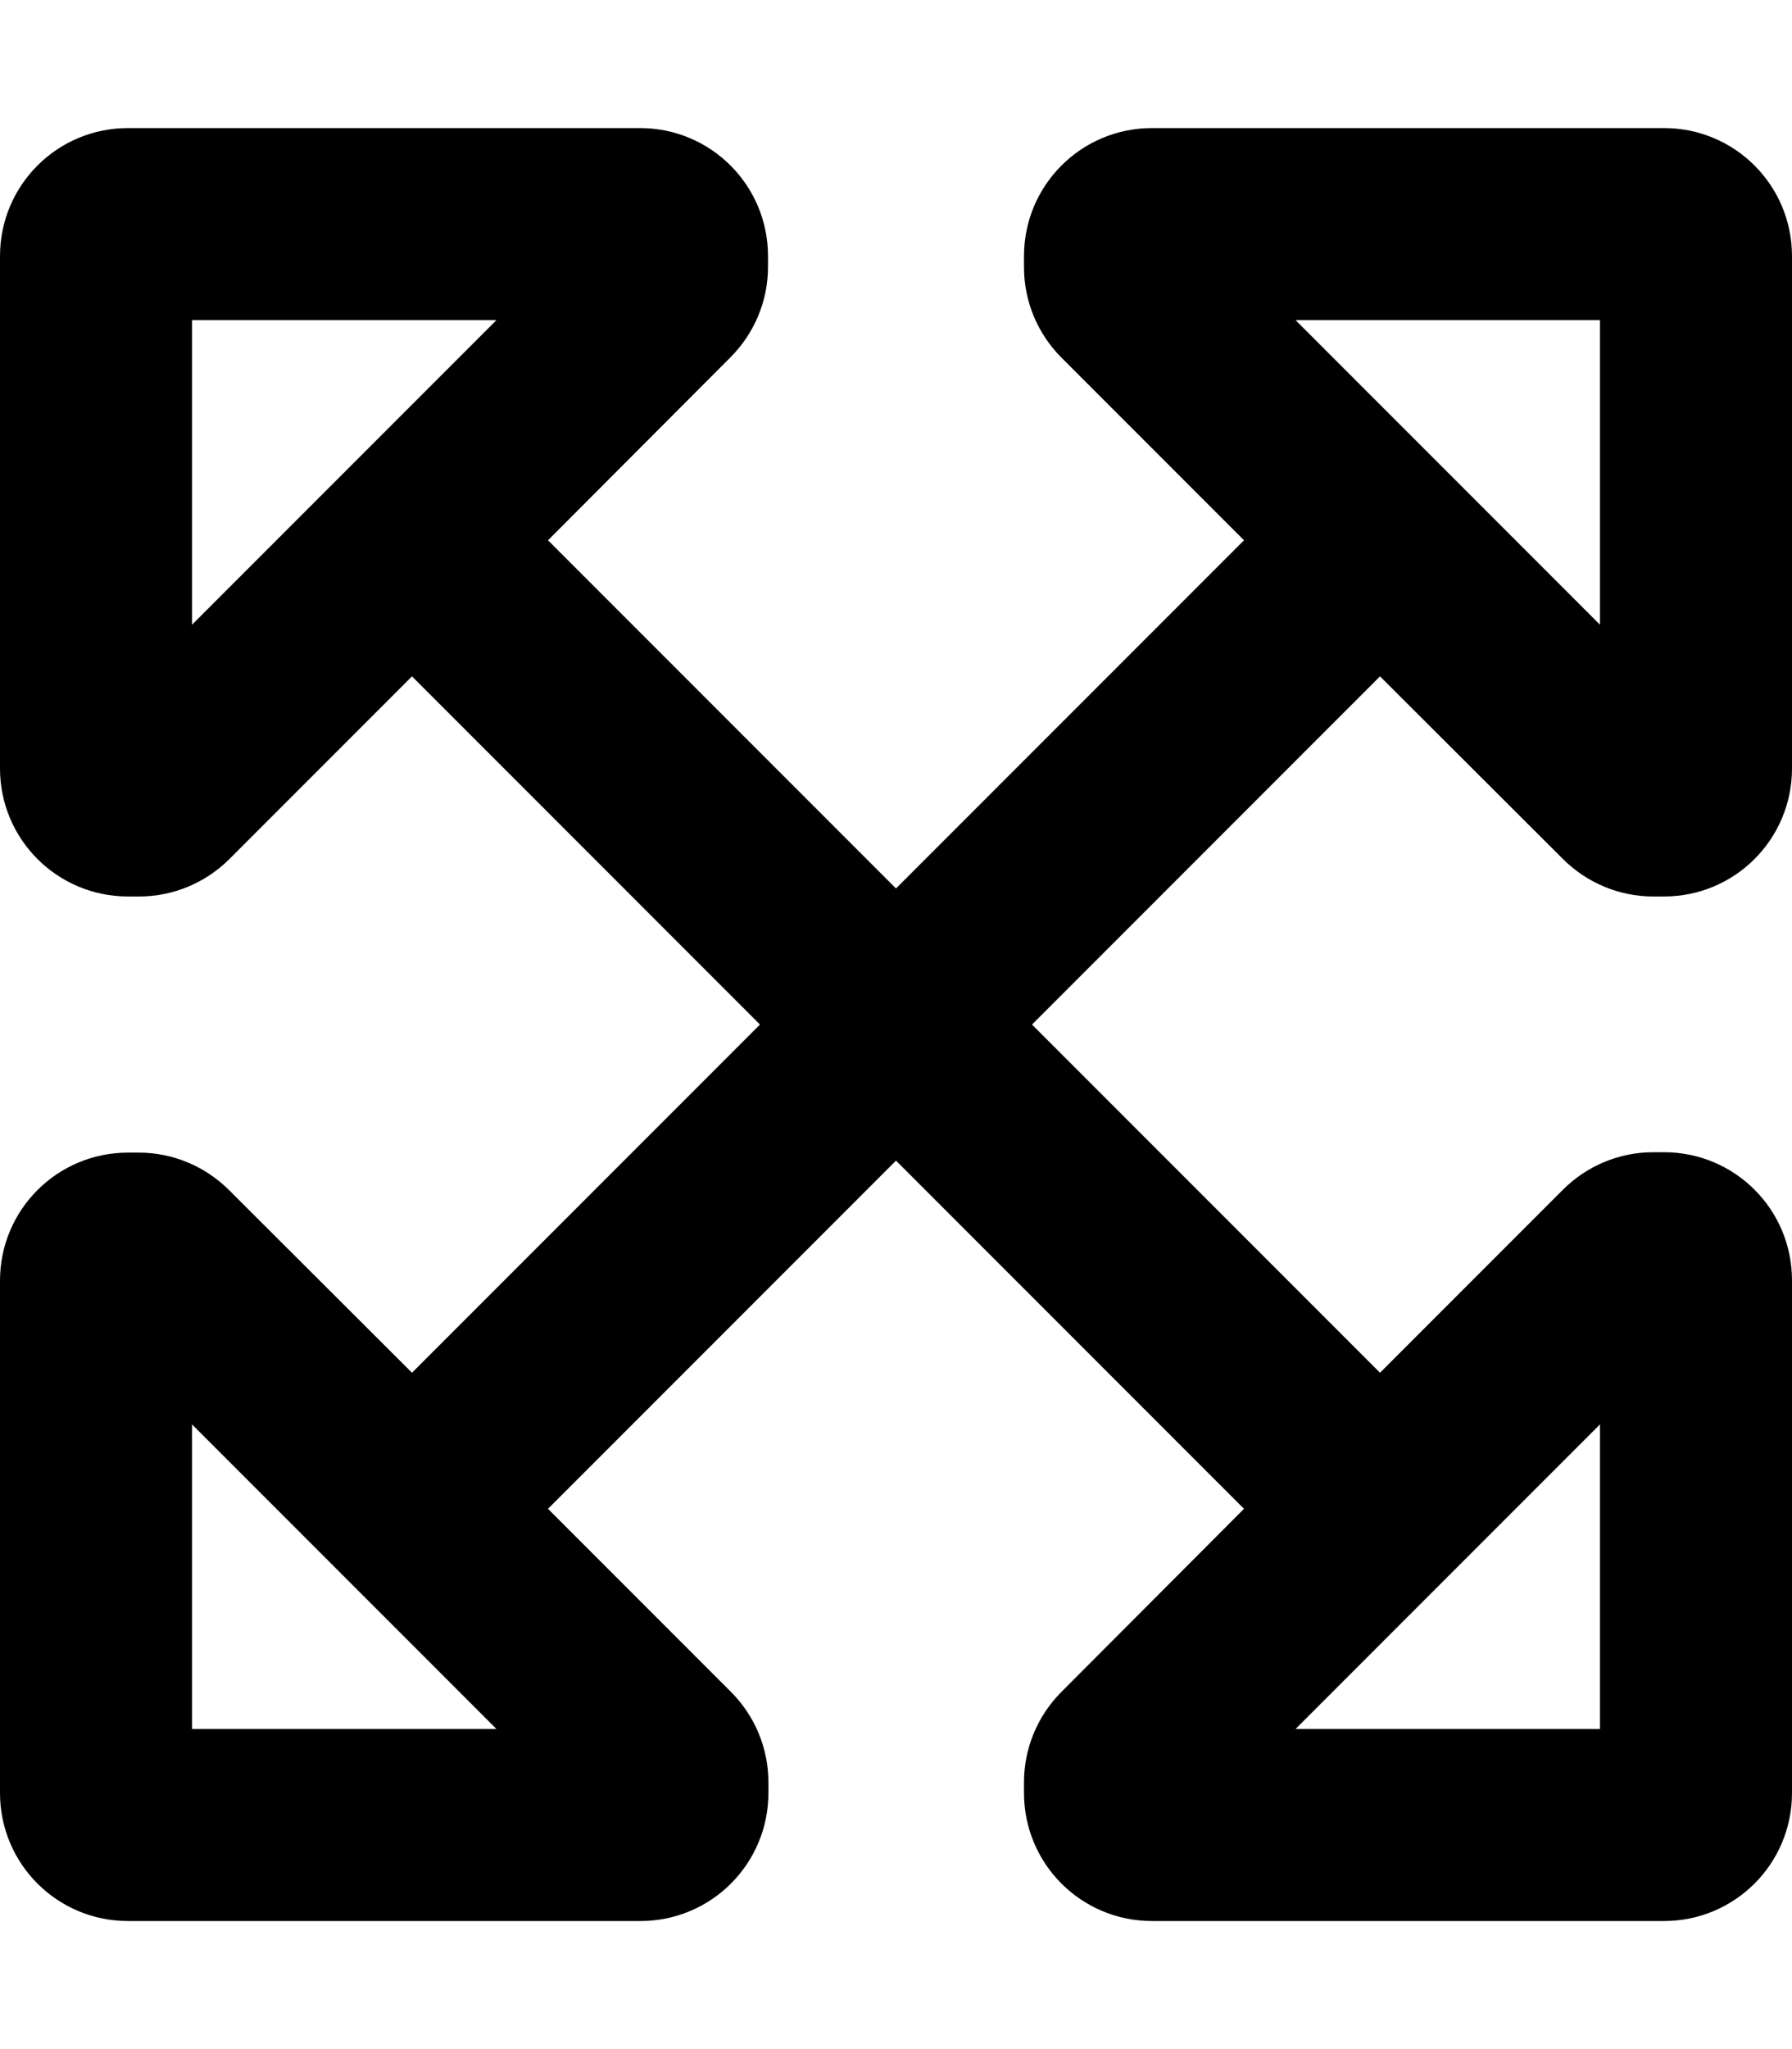 <svg xmlns="http://www.w3.org/2000/svg" viewBox="0 0 448 512"><!--! Font Awesome Pro 6.3.0 by @fontawesome - https://fontawesome.com License - https://fontawesome.com/license (Commercial License) Copyright 2023 Fonticons, Inc. --><path d="M124.1 80H48v76.1L124.1 80zM0 192V64C0 46.3 14.3 32 32 32H160c17.7 0 32 14.3 32 32v2.7c0 8.5-3.4 16.6-9.4 22.6L137 135l87 87 87-87L265.4 89.4c-6-6-9.4-14.1-9.4-22.6V64c0-17.7 14.3-32 32-32H416c17.7 0 32 14.3 32 32V192c0 17.7-14.3 32-32 32h-2.7c-8.5 0-16.6-3.4-22.6-9.4L345 169l-87 87 87 87 45.7-45.7c6-6 14.1-9.4 22.6-9.4H416c17.7 0 32 14.3 32 32V448c0 17.7-14.3 32-32 32H288c-17.7 0-32-14.3-32-32v-2.7c0-8.5 3.4-16.6 9.4-22.6L311 377l-87-87-87 87 45.7 45.7c6 6 9.4 14.1 9.4 22.6V448c0 17.7-14.3 32-32 32H32c-17.7 0-32-14.3-32-32V320c0-17.7 14.3-32 32-32h2.7c8.5 0 16.6 3.4 22.6 9.4L103 343l87-87-87-87L57.4 214.6c-6 6-14.1 9.4-22.6 9.4H32c-17.7 0-32-14.3-32-32zM323.9 432H400V355.9L323.9 432zM48 355.9V432h76.1L48 355.9zM323.9 80L400 156.1V80H323.9z"/></svg>